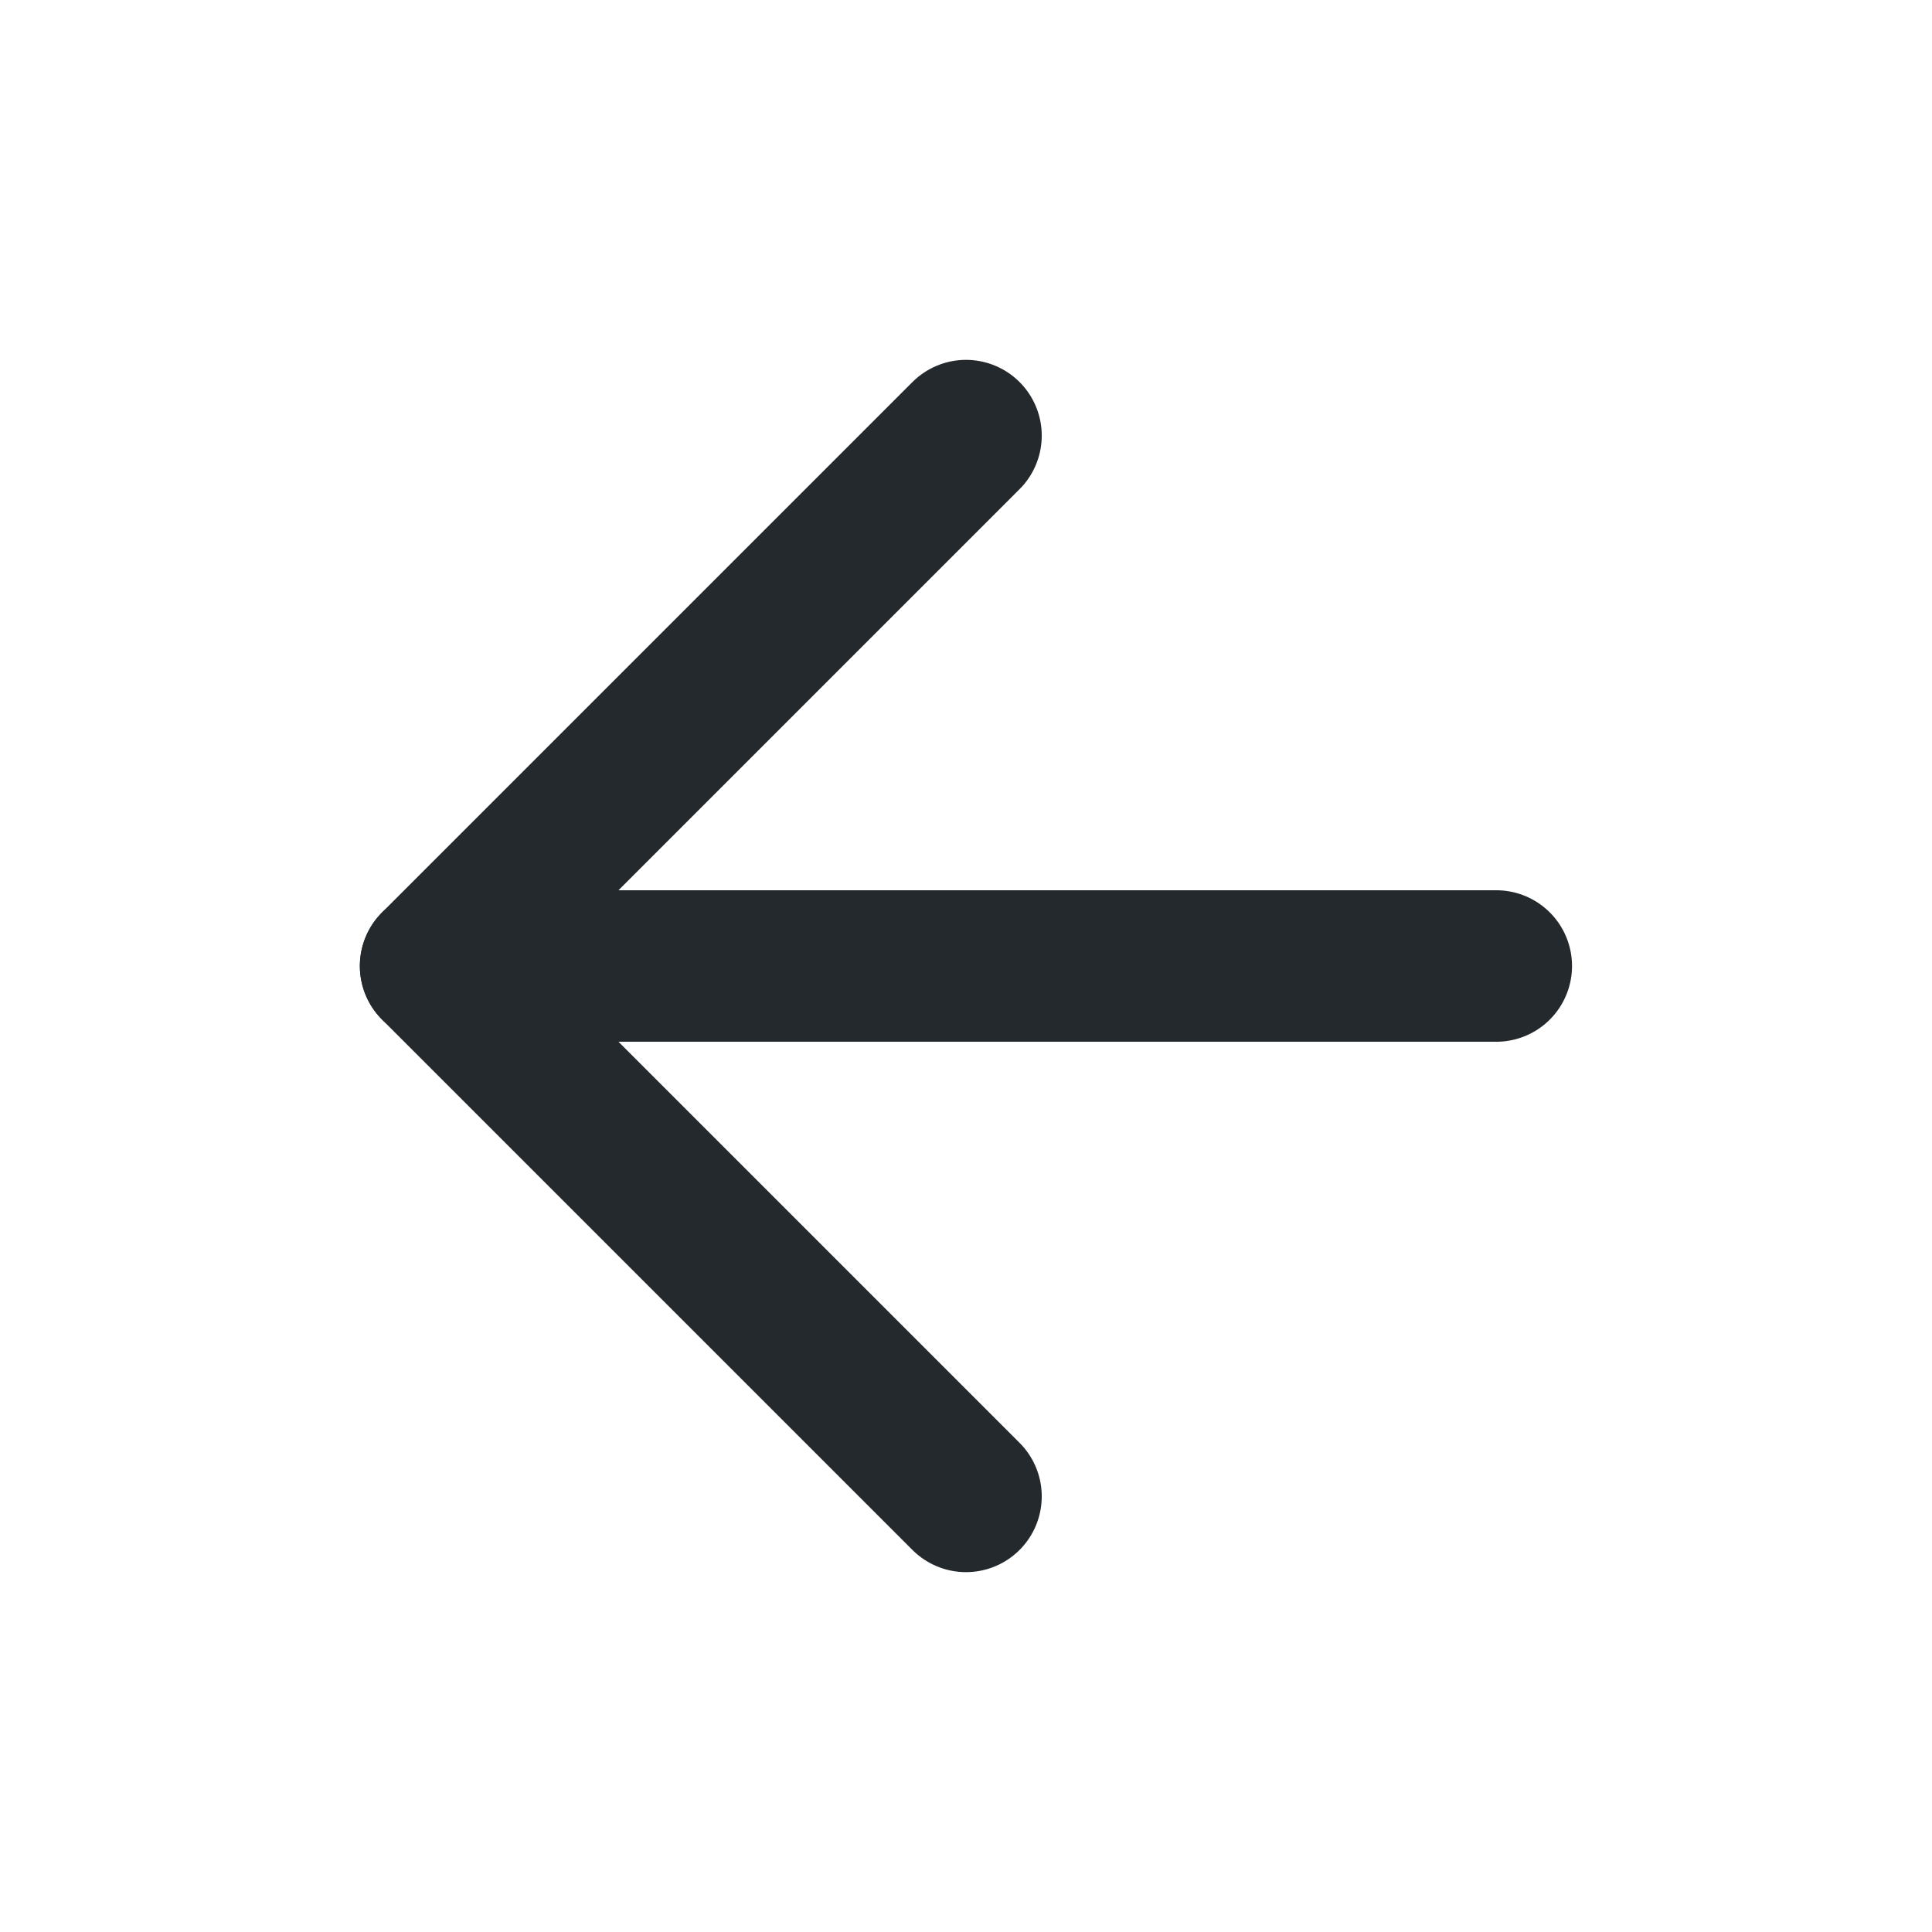 <svg width="17" height="17" viewBox="0 0 17 17" fill="none" xmlns="http://www.w3.org/2000/svg">
<path d="M8.5 13.167L3.833 8.5L8.5 3.833" stroke="#24292E" stroke-width="1.333" stroke-linecap="round" stroke-linejoin="round"/>
<path d="M13.166 8.5H3.833" stroke="#24292E" stroke-width="1.333" stroke-linecap="round" stroke-linejoin="round"/>
</svg>
